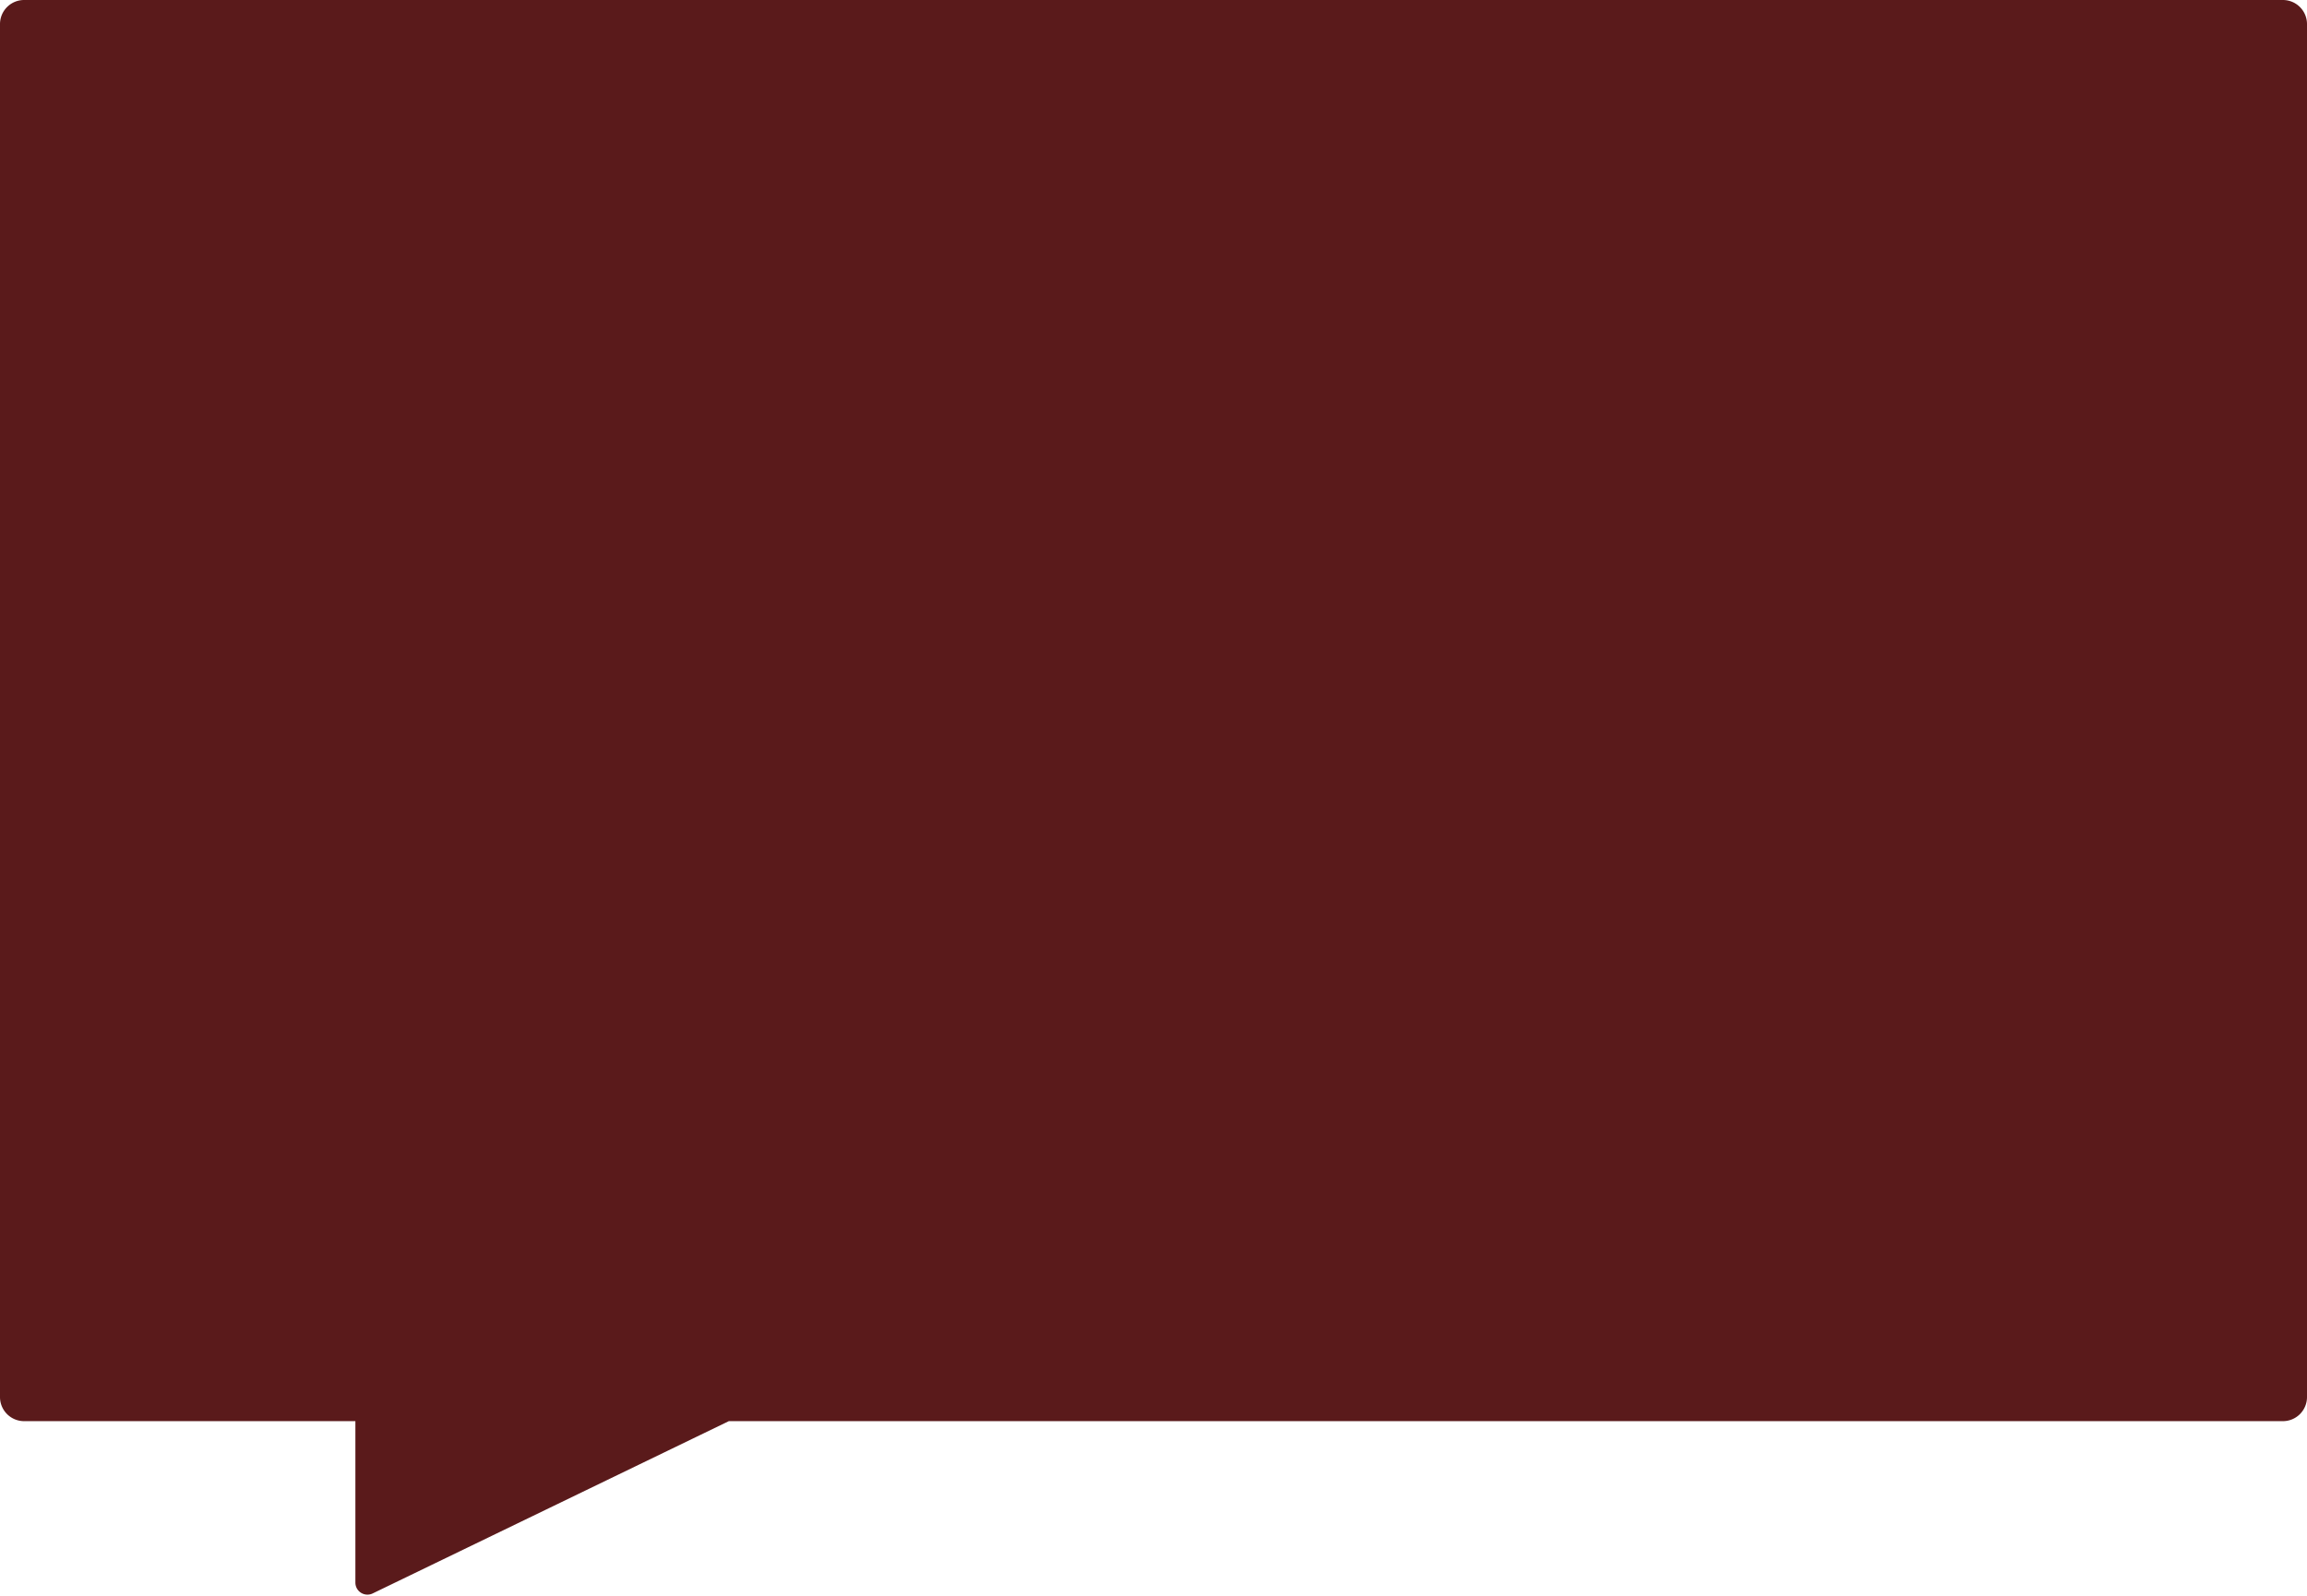 <svg xmlns="http://www.w3.org/2000/svg" width="383" height="265"><path fill="#5A1A1B" fill-rule="evenodd" d="m121 236-59.129 28.61a2 2 0 0 1-2.871-1.8V236H4a4 4 0 0 1-4-4V4a4 4 0 0 1 4-4h375a4 4 0 0 1 4 4v228a4 4 0 0 1-4 4H121z"/></svg>